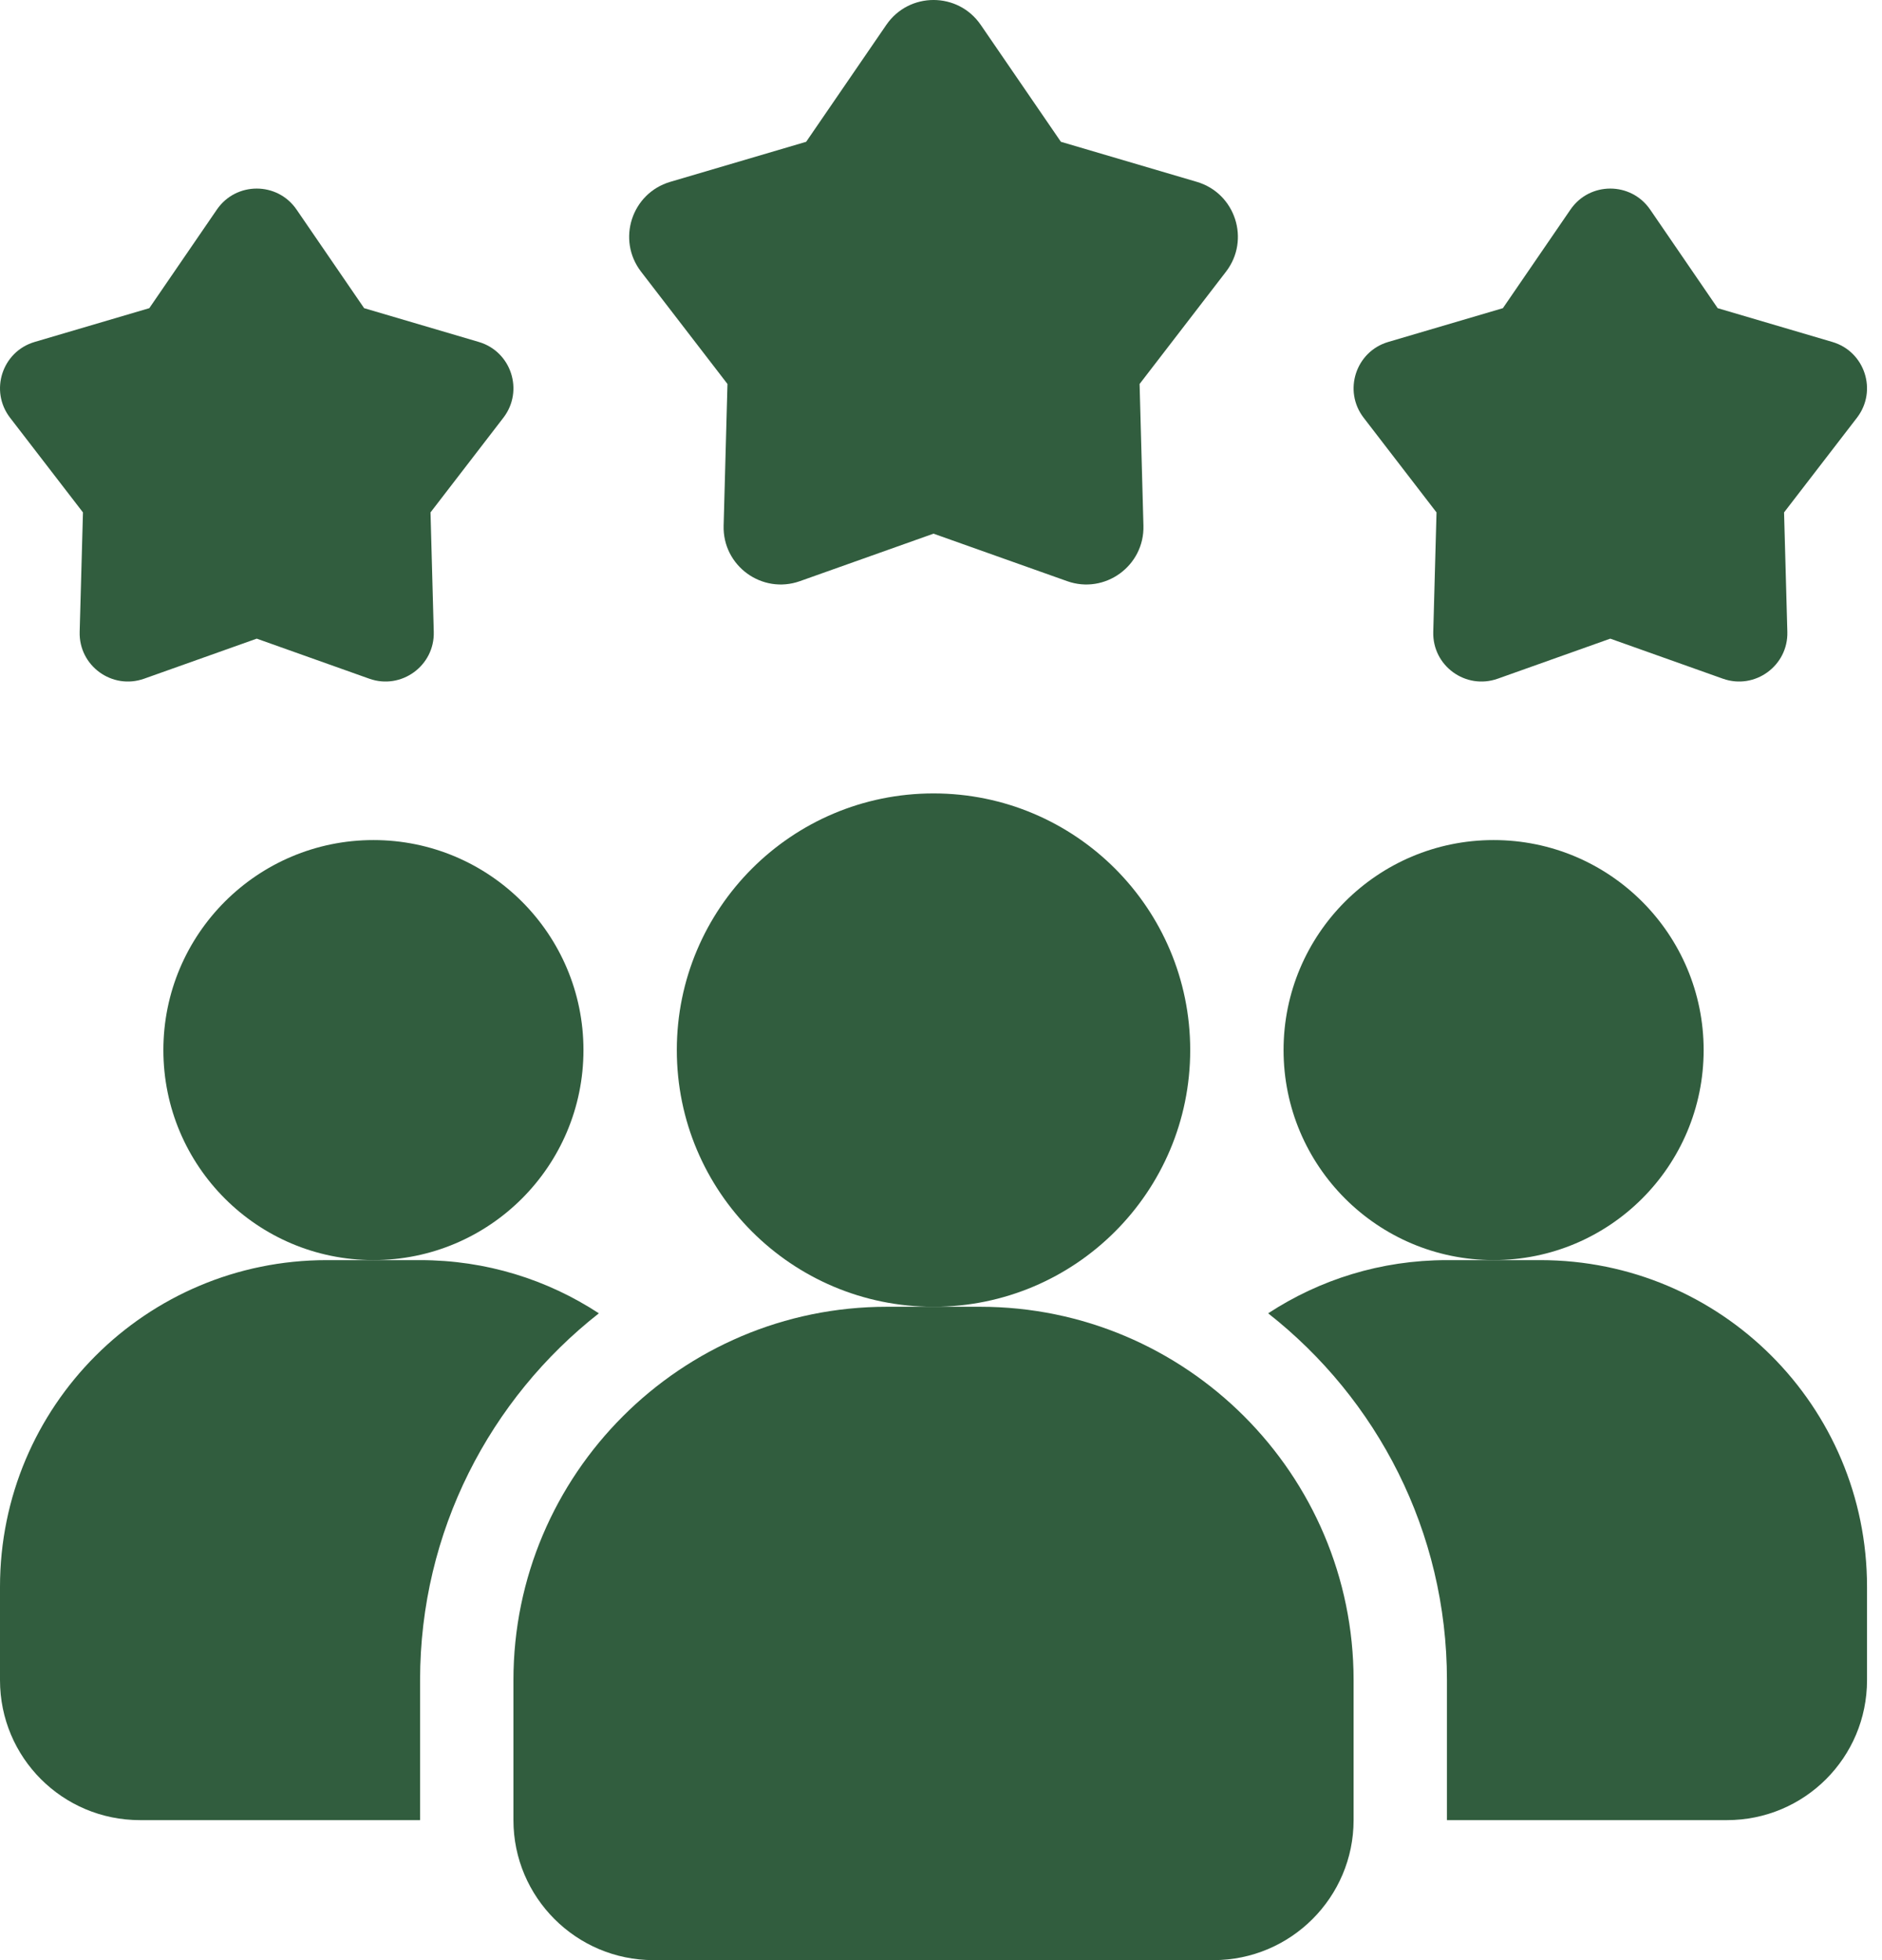 <svg width="48" height="50" viewBox="0 0 48 50" fill="none" xmlns="http://www.w3.org/2000/svg">
<g id="Customer Service Icon">
<path id="Vector" d="M15.274 33.501C12.5 35.679 10.714 39.06 10.714 42.858V46.429H3.571C1.595 46.429 0 44.834 0 42.858V40.477C0 35.87 3.726 32.144 8.333 32.144H10.714C12.405 32.144 13.964 32.644 15.274 33.501Z" fill="#315D3E"/>
<path id="Vector_2" d="M38.094 32.143C41.053 32.143 43.451 29.745 43.451 26.786C43.451 23.828 41.053 21.429 38.094 21.429C35.136 21.429 32.737 23.828 32.737 26.786C32.737 29.745 35.136 32.143 38.094 32.143Z" fill="#315D3E"/>
<path id="Vector_3" d="M9.524 32.143C12.482 32.143 14.881 29.745 14.881 26.786C14.881 23.828 12.482 21.429 9.524 21.429C6.565 21.429 4.167 23.828 4.167 26.786C4.167 29.745 6.565 32.143 9.524 32.143Z" fill="#315D3E"/>
<path id="Vector_4" d="M47.618 40.477V42.858C47.618 44.834 46.022 46.429 44.046 46.429H36.904V42.858C36.904 39.06 35.118 35.679 32.344 33.501C33.654 32.644 35.213 32.144 36.904 32.144H39.285C43.892 32.144 47.618 35.87 47.618 40.477Z" fill="#315D3E"/>
<path id="Vector_5" d="M23.809 33.334C27.425 33.334 30.356 30.402 30.356 26.786C30.356 23.17 27.425 20.239 23.809 20.239C20.193 20.239 17.262 23.17 17.262 26.786C17.262 30.402 20.193 33.334 23.809 33.334Z" fill="#315D3E"/>
<path id="Vector_6" d="M24.999 33.334H22.619C17.367 33.334 13.095 37.606 13.095 42.858V46.429C13.095 48.398 14.697 50 16.666 50H30.951C32.92 50 34.523 48.398 34.523 46.429V42.858C34.523 37.606 30.25 33.334 24.999 33.334Z" fill="#315D3E"/>
<path id="Vector_7" d="M41.07 16.291L38.198 17.313C37.382 17.602 36.531 16.984 36.555 16.119L36.638 13.071L34.779 10.655C34.252 9.969 34.577 8.968 35.406 8.723L38.331 7.861L40.055 5.345C40.544 4.632 41.596 4.632 42.086 5.345L43.809 7.861L46.734 8.723C47.564 8.967 47.889 9.969 47.362 10.655L45.502 13.071L45.586 16.119C45.609 16.983 44.757 17.602 43.943 17.313L41.07 16.291Z" fill="#315D3E"/>
<path id="Vector_8" d="M6.548 16.291L3.675 17.313C2.86 17.602 2.008 16.984 2.032 16.119L2.116 13.071L0.256 10.655C-0.271 9.969 0.054 8.968 0.883 8.723L3.808 7.861L5.532 5.345C6.021 4.632 7.074 4.632 7.563 5.345L9.287 7.861L12.212 8.723C13.041 8.967 13.366 9.969 12.839 10.655L10.98 13.071L11.063 16.119C11.087 16.983 10.234 17.602 9.42 17.313L6.548 16.291Z" fill="#315D3E"/>
<path id="Vector_9" d="M23.809 13.613L20.403 14.824C19.436 15.168 18.427 14.433 18.456 13.408L18.554 9.795L16.35 6.93C15.725 6.117 16.11 4.93 17.094 4.639L20.561 3.617L22.605 0.635C23.185 -0.212 24.434 -0.212 25.014 0.635L27.058 3.617L30.525 4.639C31.509 4.93 31.894 6.117 31.269 6.93L29.065 9.795L29.163 13.408C29.192 14.433 28.181 15.168 27.216 14.824L23.809 13.613Z" fill="#315D3E"/>
</g>
</svg>
